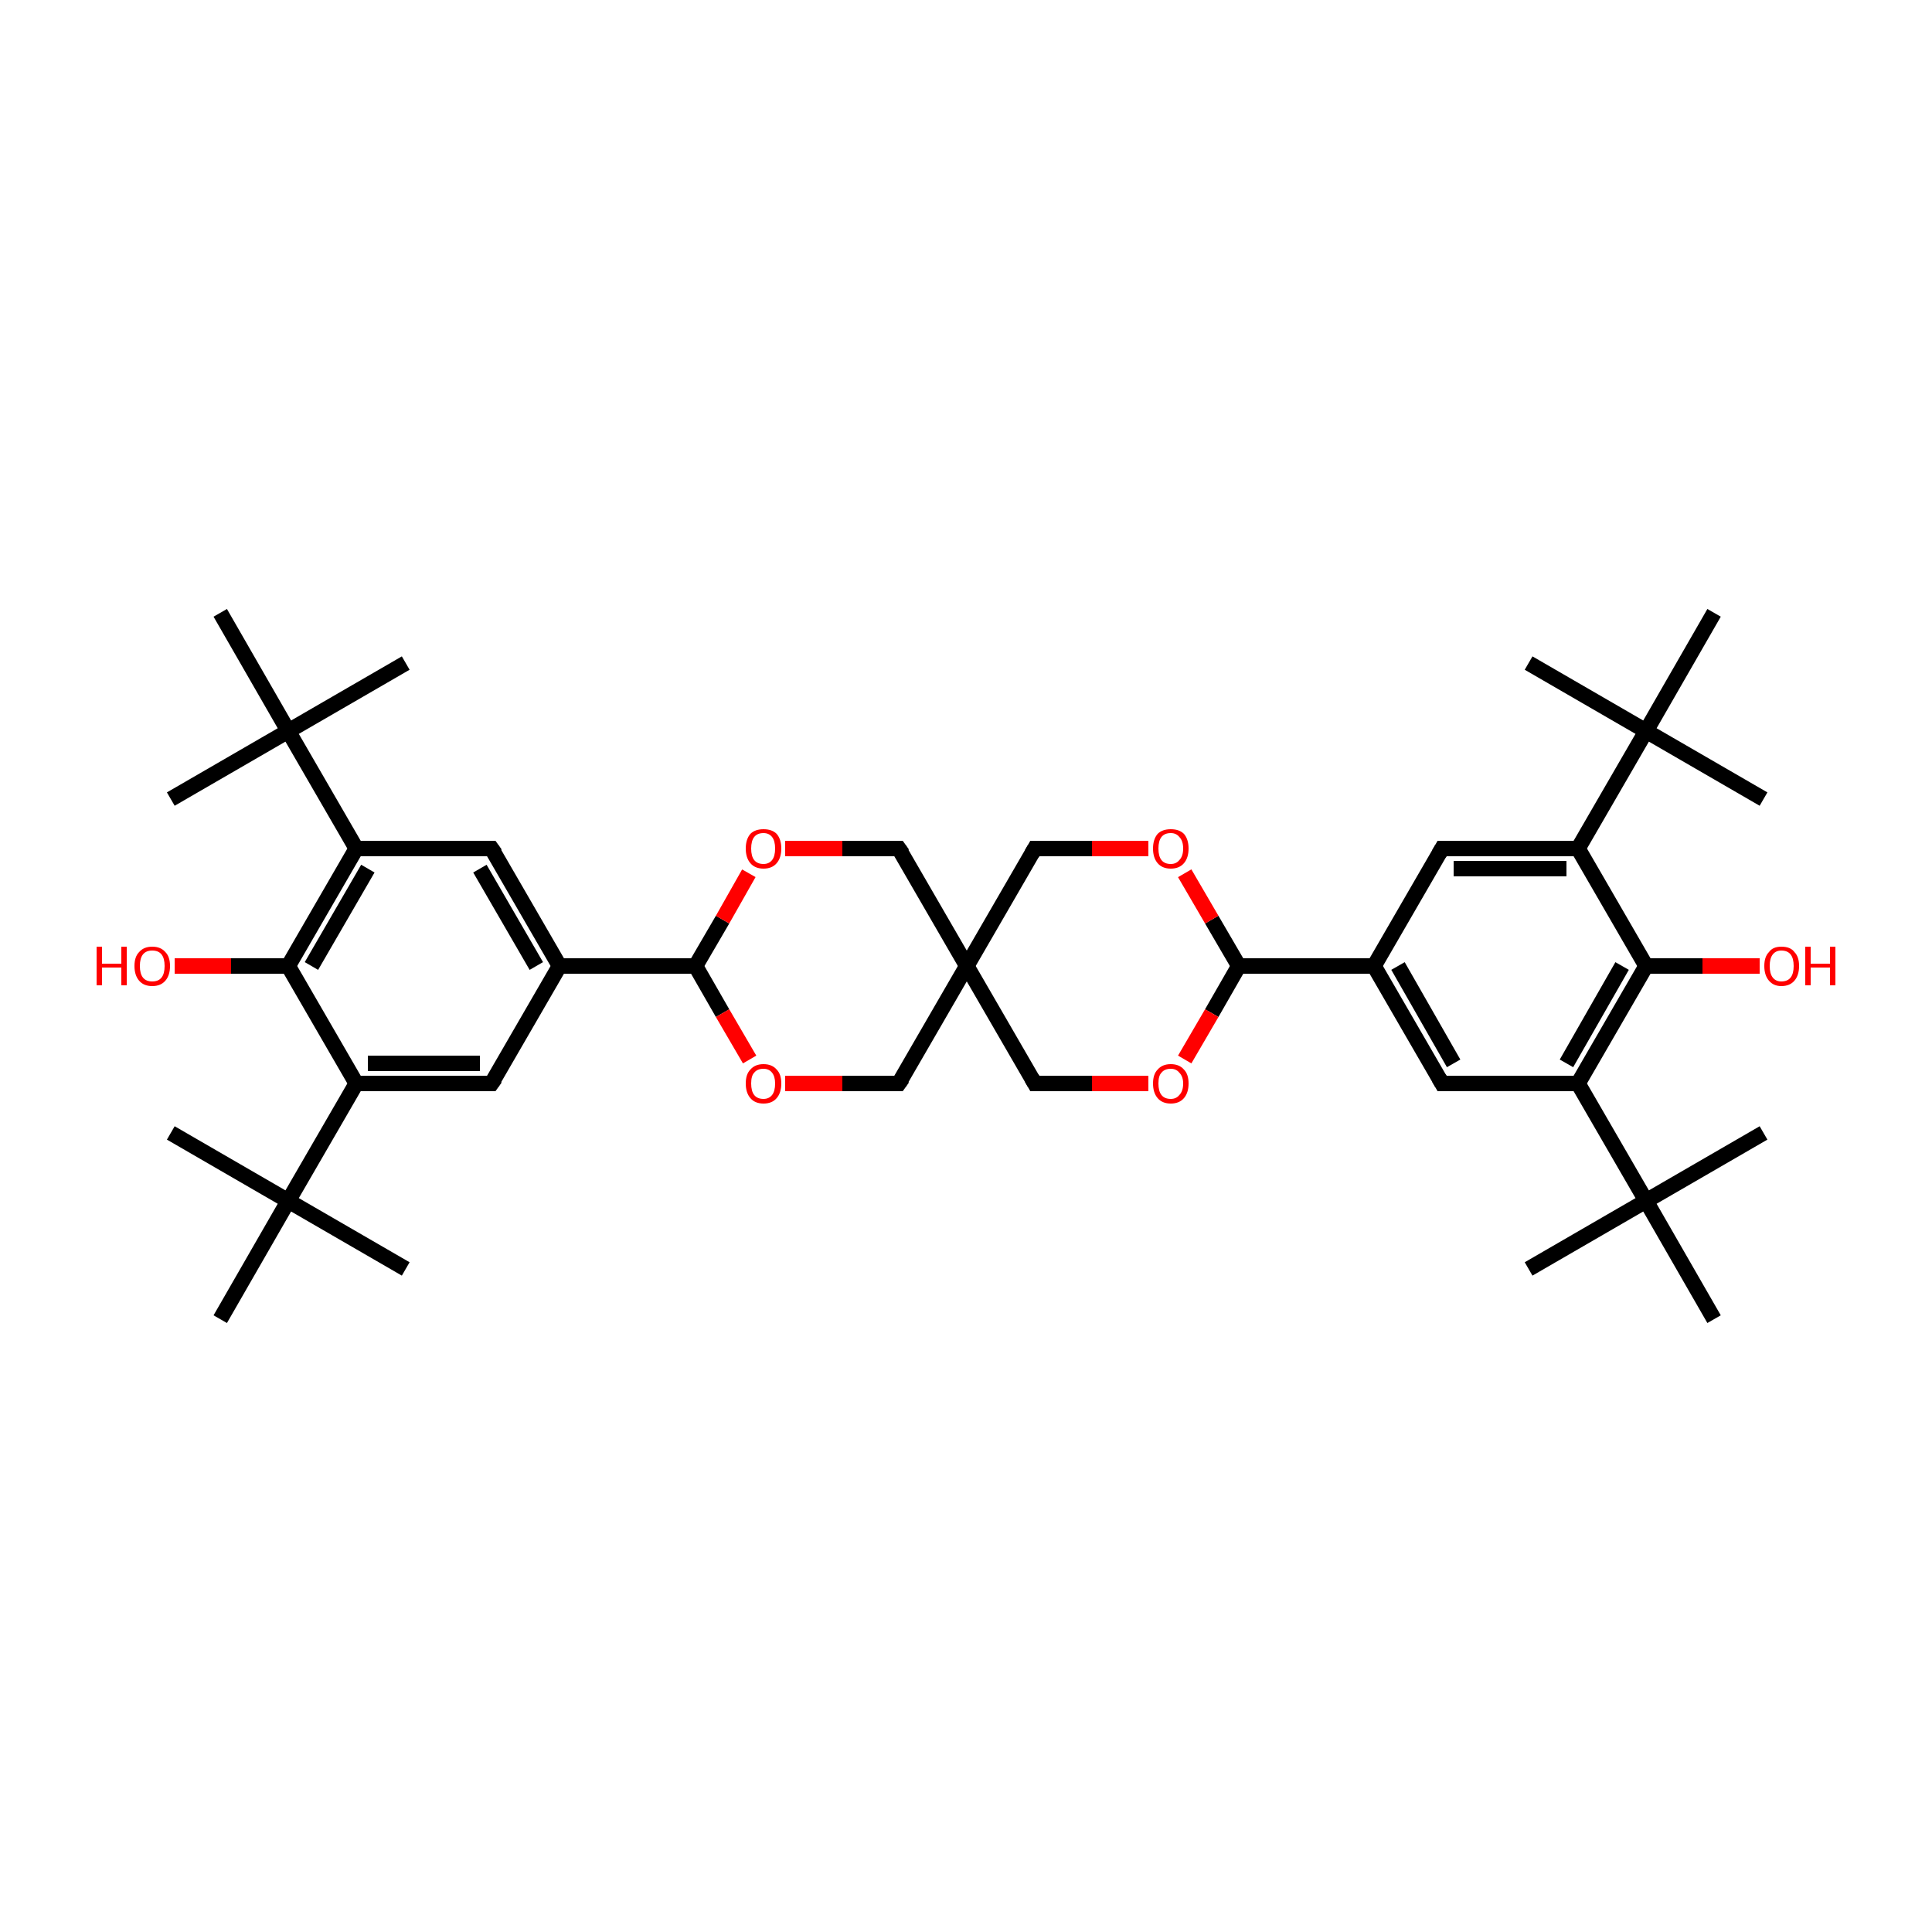<?xml version='1.0' encoding='iso-8859-1'?>
<svg version='1.1' baseProfile='full'
              xmlns='http://www.w3.org/2000/svg'
                      xmlns:rdkit='http://www.rdkit.org/xml'
                      xmlns:xlink='http://www.w3.org/1999/xlink'
                  xml:space='preserve'
width='250px' height='250px' viewBox='0 0 250 250'>
<!-- END OF HEADER -->
<rect style='opacity:1.0;fill:#FFFFFF;stroke:none' width='250.0' height='250.0' x='0.0' y='0.0'> </rect>
<path class='bond-0 atom-0 atom-30' d='M 197.8,164.2 L 213.0,155.4' style='fill:none;fill-rule:evenodd;stroke:#000000;stroke-width:2.0px;stroke-linecap:butt;stroke-linejoin:miter;stroke-opacity:1' />
<path class='bond-1 atom-1 atom-30' d='M 228.2,146.6 L 213.0,155.4' style='fill:none;fill-rule:evenodd;stroke:#000000;stroke-width:2.0px;stroke-linecap:butt;stroke-linejoin:miter;stroke-opacity:1' />
<path class='bond-2 atom-2 atom-30' d='M 221.8,170.7 L 213.0,155.4' style='fill:none;fill-rule:evenodd;stroke:#000000;stroke-width:2.0px;stroke-linecap:butt;stroke-linejoin:miter;stroke-opacity:1' />
<path class='bond-3 atom-3 atom-31' d='M 228.2,103.4 L 213.0,94.6' style='fill:none;fill-rule:evenodd;stroke:#000000;stroke-width:2.0px;stroke-linecap:butt;stroke-linejoin:miter;stroke-opacity:1' />
<path class='bond-4 atom-4 atom-31' d='M 197.8,85.8 L 213.0,94.6' style='fill:none;fill-rule:evenodd;stroke:#000000;stroke-width:2.0px;stroke-linecap:butt;stroke-linejoin:miter;stroke-opacity:1' />
<path class='bond-5 atom-5 atom-31' d='M 221.8,79.3 L 213.0,94.6' style='fill:none;fill-rule:evenodd;stroke:#000000;stroke-width:2.0px;stroke-linecap:butt;stroke-linejoin:miter;stroke-opacity:1' />
<path class='bond-6 atom-6 atom-32' d='M 52.5,85.8 L 37.3,94.6' style='fill:none;fill-rule:evenodd;stroke:#000000;stroke-width:2.0px;stroke-linecap:butt;stroke-linejoin:miter;stroke-opacity:1' />
<path class='bond-7 atom-7 atom-32' d='M 22.1,103.4 L 37.3,94.6' style='fill:none;fill-rule:evenodd;stroke:#000000;stroke-width:2.0px;stroke-linecap:butt;stroke-linejoin:miter;stroke-opacity:1' />
<path class='bond-8 atom-8 atom-32' d='M 28.5,79.3 L 37.3,94.6' style='fill:none;fill-rule:evenodd;stroke:#000000;stroke-width:2.0px;stroke-linecap:butt;stroke-linejoin:miter;stroke-opacity:1' />
<path class='bond-9 atom-9 atom-33' d='M 22.1,146.6 L 37.3,155.4' style='fill:none;fill-rule:evenodd;stroke:#000000;stroke-width:2.0px;stroke-linecap:butt;stroke-linejoin:miter;stroke-opacity:1' />
<path class='bond-10 atom-10 atom-33' d='M 52.5,164.2 L 37.3,155.4' style='fill:none;fill-rule:evenodd;stroke:#000000;stroke-width:2.0px;stroke-linecap:butt;stroke-linejoin:miter;stroke-opacity:1' />
<path class='bond-11 atom-11 atom-33' d='M 28.5,170.7 L 37.3,155.4' style='fill:none;fill-rule:evenodd;stroke:#000000;stroke-width:2.0px;stroke-linecap:butt;stroke-linejoin:miter;stroke-opacity:1' />
<path class='bond-12 atom-12 atom-20' d='M 186.6,140.2 L 177.8,125.0' style='fill:none;fill-rule:evenodd;stroke:#000000;stroke-width:2.0px;stroke-linecap:butt;stroke-linejoin:miter;stroke-opacity:1' />
<path class='bond-12 atom-12 atom-20' d='M 188.1,137.6 L 180.9,125.0' style='fill:none;fill-rule:evenodd;stroke:#000000;stroke-width:2.0px;stroke-linecap:butt;stroke-linejoin:miter;stroke-opacity:1' />
<path class='bond-13 atom-12 atom-22' d='M 186.6,140.2 L 204.2,140.2' style='fill:none;fill-rule:evenodd;stroke:#000000;stroke-width:2.0px;stroke-linecap:butt;stroke-linejoin:miter;stroke-opacity:1' />
<path class='bond-14 atom-13 atom-20' d='M 186.6,109.8 L 177.8,125.0' style='fill:none;fill-rule:evenodd;stroke:#000000;stroke-width:2.0px;stroke-linecap:butt;stroke-linejoin:miter;stroke-opacity:1' />
<path class='bond-15 atom-13 atom-23' d='M 186.6,109.8 L 204.2,109.8' style='fill:none;fill-rule:evenodd;stroke:#000000;stroke-width:2.0px;stroke-linecap:butt;stroke-linejoin:miter;stroke-opacity:1' />
<path class='bond-15 atom-13 atom-23' d='M 188.1,112.4 L 202.7,112.4' style='fill:none;fill-rule:evenodd;stroke:#000000;stroke-width:2.0px;stroke-linecap:butt;stroke-linejoin:miter;stroke-opacity:1' />
<path class='bond-16 atom-14 atom-21' d='M 63.6,109.8 L 72.4,125.0' style='fill:none;fill-rule:evenodd;stroke:#000000;stroke-width:2.0px;stroke-linecap:butt;stroke-linejoin:miter;stroke-opacity:1' />
<path class='bond-16 atom-14 atom-21' d='M 62.1,112.4 L 69.4,125.0' style='fill:none;fill-rule:evenodd;stroke:#000000;stroke-width:2.0px;stroke-linecap:butt;stroke-linejoin:miter;stroke-opacity:1' />
<path class='bond-17 atom-14 atom-24' d='M 63.6,109.8 L 46.1,109.8' style='fill:none;fill-rule:evenodd;stroke:#000000;stroke-width:2.0px;stroke-linecap:butt;stroke-linejoin:miter;stroke-opacity:1' />
<path class='bond-18 atom-15 atom-21' d='M 63.6,140.2 L 72.4,125.0' style='fill:none;fill-rule:evenodd;stroke:#000000;stroke-width:2.0px;stroke-linecap:butt;stroke-linejoin:miter;stroke-opacity:1' />
<path class='bond-19 atom-15 atom-25' d='M 63.6,140.2 L 46.1,140.2' style='fill:none;fill-rule:evenodd;stroke:#000000;stroke-width:2.0px;stroke-linecap:butt;stroke-linejoin:miter;stroke-opacity:1' />
<path class='bond-19 atom-15 atom-25' d='M 62.1,137.6 L 47.6,137.6' style='fill:none;fill-rule:evenodd;stroke:#000000;stroke-width:2.0px;stroke-linecap:butt;stroke-linejoin:miter;stroke-opacity:1' />
<path class='bond-20 atom-16 atom-34' d='M 133.9,140.2 L 125.1,125.0' style='fill:none;fill-rule:evenodd;stroke:#000000;stroke-width:2.0px;stroke-linecap:butt;stroke-linejoin:miter;stroke-opacity:1' />
<path class='bond-21 atom-16 atom-37' d='M 133.9,140.2 L 141.3,140.2' style='fill:none;fill-rule:evenodd;stroke:#000000;stroke-width:2.0px;stroke-linecap:butt;stroke-linejoin:miter;stroke-opacity:1' />
<path class='bond-21 atom-16 atom-37' d='M 141.3,140.2 L 148.6,140.2' style='fill:none;fill-rule:evenodd;stroke:#FF0000;stroke-width:2.0px;stroke-linecap:butt;stroke-linejoin:miter;stroke-opacity:1' />
<path class='bond-22 atom-17 atom-34' d='M 133.9,109.8 L 125.1,125.0' style='fill:none;fill-rule:evenodd;stroke:#000000;stroke-width:2.0px;stroke-linecap:butt;stroke-linejoin:miter;stroke-opacity:1' />
<path class='bond-23 atom-17 atom-38' d='M 133.9,109.8 L 141.3,109.8' style='fill:none;fill-rule:evenodd;stroke:#000000;stroke-width:2.0px;stroke-linecap:butt;stroke-linejoin:miter;stroke-opacity:1' />
<path class='bond-23 atom-17 atom-38' d='M 141.3,109.8 L 148.6,109.8' style='fill:none;fill-rule:evenodd;stroke:#FF0000;stroke-width:2.0px;stroke-linecap:butt;stroke-linejoin:miter;stroke-opacity:1' />
<path class='bond-24 atom-18 atom-34' d='M 116.3,109.8 L 125.1,125.0' style='fill:none;fill-rule:evenodd;stroke:#000000;stroke-width:2.0px;stroke-linecap:butt;stroke-linejoin:miter;stroke-opacity:1' />
<path class='bond-25 atom-18 atom-39' d='M 116.3,109.8 L 109.0,109.8' style='fill:none;fill-rule:evenodd;stroke:#000000;stroke-width:2.0px;stroke-linecap:butt;stroke-linejoin:miter;stroke-opacity:1' />
<path class='bond-25 atom-18 atom-39' d='M 109.0,109.8 L 101.6,109.8' style='fill:none;fill-rule:evenodd;stroke:#FF0000;stroke-width:2.0px;stroke-linecap:butt;stroke-linejoin:miter;stroke-opacity:1' />
<path class='bond-26 atom-19 atom-34' d='M 116.3,140.2 L 125.1,125.0' style='fill:none;fill-rule:evenodd;stroke:#000000;stroke-width:2.0px;stroke-linecap:butt;stroke-linejoin:miter;stroke-opacity:1' />
<path class='bond-27 atom-19 atom-40' d='M 116.3,140.2 L 109.0,140.2' style='fill:none;fill-rule:evenodd;stroke:#000000;stroke-width:2.0px;stroke-linecap:butt;stroke-linejoin:miter;stroke-opacity:1' />
<path class='bond-27 atom-19 atom-40' d='M 109.0,140.2 L 101.6,140.2' style='fill:none;fill-rule:evenodd;stroke:#FF0000;stroke-width:2.0px;stroke-linecap:butt;stroke-linejoin:miter;stroke-opacity:1' />
<path class='bond-28 atom-20 atom-28' d='M 177.8,125.0 L 160.3,125.0' style='fill:none;fill-rule:evenodd;stroke:#000000;stroke-width:2.0px;stroke-linecap:butt;stroke-linejoin:miter;stroke-opacity:1' />
<path class='bond-29 atom-21 atom-29' d='M 72.4,125.0 L 90.0,125.0' style='fill:none;fill-rule:evenodd;stroke:#000000;stroke-width:2.0px;stroke-linecap:butt;stroke-linejoin:miter;stroke-opacity:1' />
<path class='bond-30 atom-22 atom-26' d='M 204.2,140.2 L 213.0,125.0' style='fill:none;fill-rule:evenodd;stroke:#000000;stroke-width:2.0px;stroke-linecap:butt;stroke-linejoin:miter;stroke-opacity:1' />
<path class='bond-30 atom-22 atom-26' d='M 202.7,137.6 L 209.9,125.0' style='fill:none;fill-rule:evenodd;stroke:#000000;stroke-width:2.0px;stroke-linecap:butt;stroke-linejoin:miter;stroke-opacity:1' />
<path class='bond-31 atom-22 atom-30' d='M 204.2,140.2 L 213.0,155.4' style='fill:none;fill-rule:evenodd;stroke:#000000;stroke-width:2.0px;stroke-linecap:butt;stroke-linejoin:miter;stroke-opacity:1' />
<path class='bond-32 atom-23 atom-26' d='M 204.2,109.8 L 213.0,125.0' style='fill:none;fill-rule:evenodd;stroke:#000000;stroke-width:2.0px;stroke-linecap:butt;stroke-linejoin:miter;stroke-opacity:1' />
<path class='bond-33 atom-23 atom-31' d='M 204.2,109.8 L 213.0,94.6' style='fill:none;fill-rule:evenodd;stroke:#000000;stroke-width:2.0px;stroke-linecap:butt;stroke-linejoin:miter;stroke-opacity:1' />
<path class='bond-34 atom-24 atom-27' d='M 46.1,109.8 L 37.3,125.0' style='fill:none;fill-rule:evenodd;stroke:#000000;stroke-width:2.0px;stroke-linecap:butt;stroke-linejoin:miter;stroke-opacity:1' />
<path class='bond-34 atom-24 atom-27' d='M 47.6,112.4 L 40.3,125.0' style='fill:none;fill-rule:evenodd;stroke:#000000;stroke-width:2.0px;stroke-linecap:butt;stroke-linejoin:miter;stroke-opacity:1' />
<path class='bond-35 atom-24 atom-32' d='M 46.1,109.8 L 37.3,94.6' style='fill:none;fill-rule:evenodd;stroke:#000000;stroke-width:2.0px;stroke-linecap:butt;stroke-linejoin:miter;stroke-opacity:1' />
<path class='bond-36 atom-25 atom-27' d='M 46.1,140.2 L 37.3,125.0' style='fill:none;fill-rule:evenodd;stroke:#000000;stroke-width:2.0px;stroke-linecap:butt;stroke-linejoin:miter;stroke-opacity:1' />
<path class='bond-37 atom-25 atom-33' d='M 46.1,140.2 L 37.3,155.4' style='fill:none;fill-rule:evenodd;stroke:#000000;stroke-width:2.0px;stroke-linecap:butt;stroke-linejoin:miter;stroke-opacity:1' />
<path class='bond-38 atom-26 atom-35' d='M 213.0,125.0 L 220.3,125.0' style='fill:none;fill-rule:evenodd;stroke:#000000;stroke-width:2.0px;stroke-linecap:butt;stroke-linejoin:miter;stroke-opacity:1' />
<path class='bond-38 atom-26 atom-35' d='M 220.3,125.0 L 227.7,125.0' style='fill:none;fill-rule:evenodd;stroke:#FF0000;stroke-width:2.0px;stroke-linecap:butt;stroke-linejoin:miter;stroke-opacity:1' />
<path class='bond-39 atom-27 atom-36' d='M 37.3,125.0 L 29.9,125.0' style='fill:none;fill-rule:evenodd;stroke:#000000;stroke-width:2.0px;stroke-linecap:butt;stroke-linejoin:miter;stroke-opacity:1' />
<path class='bond-39 atom-27 atom-36' d='M 29.9,125.0 L 22.6,125.0' style='fill:none;fill-rule:evenodd;stroke:#FF0000;stroke-width:2.0px;stroke-linecap:butt;stroke-linejoin:miter;stroke-opacity:1' />
<path class='bond-40 atom-28 atom-37' d='M 160.3,125.0 L 156.8,131.1' style='fill:none;fill-rule:evenodd;stroke:#000000;stroke-width:2.0px;stroke-linecap:butt;stroke-linejoin:miter;stroke-opacity:1' />
<path class='bond-40 atom-28 atom-37' d='M 156.8,131.1 L 153.3,137.1' style='fill:none;fill-rule:evenodd;stroke:#FF0000;stroke-width:2.0px;stroke-linecap:butt;stroke-linejoin:miter;stroke-opacity:1' />
<path class='bond-41 atom-28 atom-38' d='M 160.3,125.0 L 156.8,119.0' style='fill:none;fill-rule:evenodd;stroke:#000000;stroke-width:2.0px;stroke-linecap:butt;stroke-linejoin:miter;stroke-opacity:1' />
<path class='bond-41 atom-28 atom-38' d='M 156.8,119.0 L 153.3,113.0' style='fill:none;fill-rule:evenodd;stroke:#FF0000;stroke-width:2.0px;stroke-linecap:butt;stroke-linejoin:miter;stroke-opacity:1' />
<path class='bond-42 atom-29 atom-39' d='M 90.0,125.0 L 93.5,119.0' style='fill:none;fill-rule:evenodd;stroke:#000000;stroke-width:2.0px;stroke-linecap:butt;stroke-linejoin:miter;stroke-opacity:1' />
<path class='bond-42 atom-29 atom-39' d='M 93.5,119.0 L 96.9,113.0' style='fill:none;fill-rule:evenodd;stroke:#FF0000;stroke-width:2.0px;stroke-linecap:butt;stroke-linejoin:miter;stroke-opacity:1' />
<path class='bond-43 atom-29 atom-40' d='M 90.0,125.0 L 93.5,131.1' style='fill:none;fill-rule:evenodd;stroke:#000000;stroke-width:2.0px;stroke-linecap:butt;stroke-linejoin:miter;stroke-opacity:1' />
<path class='bond-43 atom-29 atom-40' d='M 93.5,131.1 L 97.0,137.1' style='fill:none;fill-rule:evenodd;stroke:#FF0000;stroke-width:2.0px;stroke-linecap:butt;stroke-linejoin:miter;stroke-opacity:1' />
<path d='M 186.2,139.5 L 186.6,140.2 L 187.5,140.2' style='fill:none;stroke:#000000;stroke-width:2.0px;stroke-linecap:butt;stroke-linejoin:miter;stroke-opacity:1;' />
<path d='M 186.2,110.5 L 186.6,109.8 L 187.5,109.8' style='fill:none;stroke:#000000;stroke-width:2.0px;stroke-linecap:butt;stroke-linejoin:miter;stroke-opacity:1;' />
<path d='M 64.1,110.5 L 63.6,109.8 L 62.7,109.8' style='fill:none;stroke:#000000;stroke-width:2.0px;stroke-linecap:butt;stroke-linejoin:miter;stroke-opacity:1;' />
<path d='M 64.1,139.5 L 63.6,140.2 L 62.7,140.2' style='fill:none;stroke:#000000;stroke-width:2.0px;stroke-linecap:butt;stroke-linejoin:miter;stroke-opacity:1;' />
<path d='M 133.5,139.5 L 133.9,140.2 L 134.3,140.2' style='fill:none;stroke:#000000;stroke-width:2.0px;stroke-linecap:butt;stroke-linejoin:miter;stroke-opacity:1;' />
<path d='M 133.5,110.5 L 133.9,109.8 L 134.3,109.8' style='fill:none;stroke:#000000;stroke-width:2.0px;stroke-linecap:butt;stroke-linejoin:miter;stroke-opacity:1;' />
<path d='M 116.8,110.5 L 116.3,109.8 L 116.0,109.8' style='fill:none;stroke:#000000;stroke-width:2.0px;stroke-linecap:butt;stroke-linejoin:miter;stroke-opacity:1;' />
<path d='M 116.8,139.5 L 116.3,140.2 L 116.0,140.2' style='fill:none;stroke:#000000;stroke-width:2.0px;stroke-linecap:butt;stroke-linejoin:miter;stroke-opacity:1;' />
<path class='atom-35' d='M 228.3 125.0
Q 228.3 123.8, 228.9 123.2
Q 229.4 122.5, 230.5 122.5
Q 231.7 122.5, 232.2 123.2
Q 232.8 123.8, 232.8 125.0
Q 232.8 126.2, 232.2 126.9
Q 231.6 127.6, 230.5 127.6
Q 229.5 127.6, 228.9 126.9
Q 228.3 126.2, 228.3 125.0
M 230.5 127.0
Q 231.3 127.0, 231.7 126.5
Q 232.1 126.0, 232.1 125.0
Q 232.1 124.0, 231.7 123.5
Q 231.3 123.0, 230.5 123.0
Q 229.8 123.0, 229.4 123.5
Q 229.0 124.0, 229.0 125.0
Q 229.0 126.0, 229.4 126.5
Q 229.8 127.0, 230.5 127.0
' fill='#FF0000'/>
<path class='atom-35' d='M 233.6 122.5
L 234.3 122.5
L 234.3 124.7
L 236.8 124.7
L 236.8 122.5
L 237.5 122.5
L 237.5 127.5
L 236.8 127.5
L 236.8 125.2
L 234.3 125.2
L 234.3 127.5
L 233.6 127.5
L 233.6 122.5
' fill='#FF0000'/>
<path class='atom-36' d='M 12.5 122.5
L 13.2 122.5
L 13.2 124.7
L 15.7 124.7
L 15.7 122.5
L 16.4 122.5
L 16.4 127.5
L 15.7 127.5
L 15.7 125.2
L 13.2 125.2
L 13.2 127.5
L 12.5 127.5
L 12.5 122.5
' fill='#FF0000'/>
<path class='atom-36' d='M 17.4 125.0
Q 17.4 123.8, 18.0 123.2
Q 18.6 122.5, 19.7 122.5
Q 20.8 122.5, 21.4 123.2
Q 22.0 123.8, 22.0 125.0
Q 22.0 126.2, 21.4 126.9
Q 20.8 127.6, 19.7 127.6
Q 18.6 127.6, 18.0 126.9
Q 17.4 126.2, 17.4 125.0
M 19.7 127.0
Q 20.5 127.0, 20.9 126.5
Q 21.3 126.0, 21.3 125.0
Q 21.3 124.0, 20.9 123.5
Q 20.5 123.0, 19.7 123.0
Q 18.9 123.0, 18.5 123.5
Q 18.1 124.0, 18.1 125.0
Q 18.1 126.0, 18.5 126.5
Q 18.9 127.0, 19.7 127.0
' fill='#FF0000'/>
<path class='atom-37' d='M 149.2 140.2
Q 149.2 139.0, 149.8 138.4
Q 150.4 137.7, 151.5 137.7
Q 152.6 137.7, 153.2 138.4
Q 153.8 139.0, 153.8 140.2
Q 153.8 141.4, 153.2 142.1
Q 152.6 142.8, 151.5 142.8
Q 150.4 142.8, 149.8 142.1
Q 149.2 141.4, 149.2 140.2
M 151.5 142.2
Q 152.2 142.2, 152.6 141.7
Q 153.1 141.2, 153.1 140.2
Q 153.1 139.3, 152.6 138.8
Q 152.2 138.3, 151.5 138.3
Q 150.7 138.3, 150.3 138.8
Q 149.9 139.2, 149.9 140.2
Q 149.9 141.2, 150.3 141.7
Q 150.7 142.2, 151.5 142.2
' fill='#FF0000'/>
<path class='atom-38' d='M 149.2 109.8
Q 149.2 108.6, 149.8 107.9
Q 150.4 107.3, 151.5 107.3
Q 152.6 107.3, 153.2 107.9
Q 153.8 108.6, 153.8 109.8
Q 153.8 111.0, 153.2 111.7
Q 152.6 112.4, 151.5 112.4
Q 150.4 112.4, 149.8 111.7
Q 149.2 111.0, 149.2 109.8
M 151.5 111.8
Q 152.2 111.8, 152.6 111.3
Q 153.1 110.8, 153.1 109.8
Q 153.1 108.8, 152.6 108.3
Q 152.2 107.8, 151.5 107.8
Q 150.7 107.8, 150.3 108.3
Q 149.9 108.8, 149.9 109.8
Q 149.9 110.8, 150.3 111.3
Q 150.7 111.8, 151.5 111.8
' fill='#FF0000'/>
<path class='atom-39' d='M 96.5 109.8
Q 96.5 108.6, 97.1 107.9
Q 97.7 107.3, 98.8 107.3
Q 99.9 107.3, 100.5 107.9
Q 101.1 108.6, 101.1 109.8
Q 101.1 111.0, 100.5 111.7
Q 99.9 112.4, 98.8 112.4
Q 97.7 112.4, 97.1 111.7
Q 96.5 111.0, 96.5 109.8
M 98.8 111.8
Q 99.5 111.8, 99.9 111.3
Q 100.3 110.8, 100.3 109.8
Q 100.3 108.8, 99.9 108.3
Q 99.5 107.8, 98.8 107.8
Q 98.0 107.8, 97.6 108.3
Q 97.2 108.8, 97.2 109.8
Q 97.2 110.8, 97.6 111.3
Q 98.0 111.8, 98.8 111.8
' fill='#FF0000'/>
<path class='atom-40' d='M 96.5 140.2
Q 96.5 139.0, 97.1 138.4
Q 97.7 137.7, 98.8 137.7
Q 99.9 137.7, 100.5 138.4
Q 101.1 139.0, 101.1 140.2
Q 101.1 141.4, 100.5 142.1
Q 99.9 142.8, 98.8 142.8
Q 97.7 142.8, 97.1 142.1
Q 96.5 141.4, 96.5 140.2
M 98.8 142.2
Q 99.5 142.2, 99.9 141.7
Q 100.3 141.2, 100.3 140.2
Q 100.3 139.3, 99.9 138.8
Q 99.5 138.3, 98.8 138.3
Q 98.0 138.3, 97.6 138.8
Q 97.2 139.2, 97.2 140.2
Q 97.2 141.2, 97.6 141.7
Q 98.0 142.2, 98.8 142.2
' fill='#FF0000'/>
</svg>
